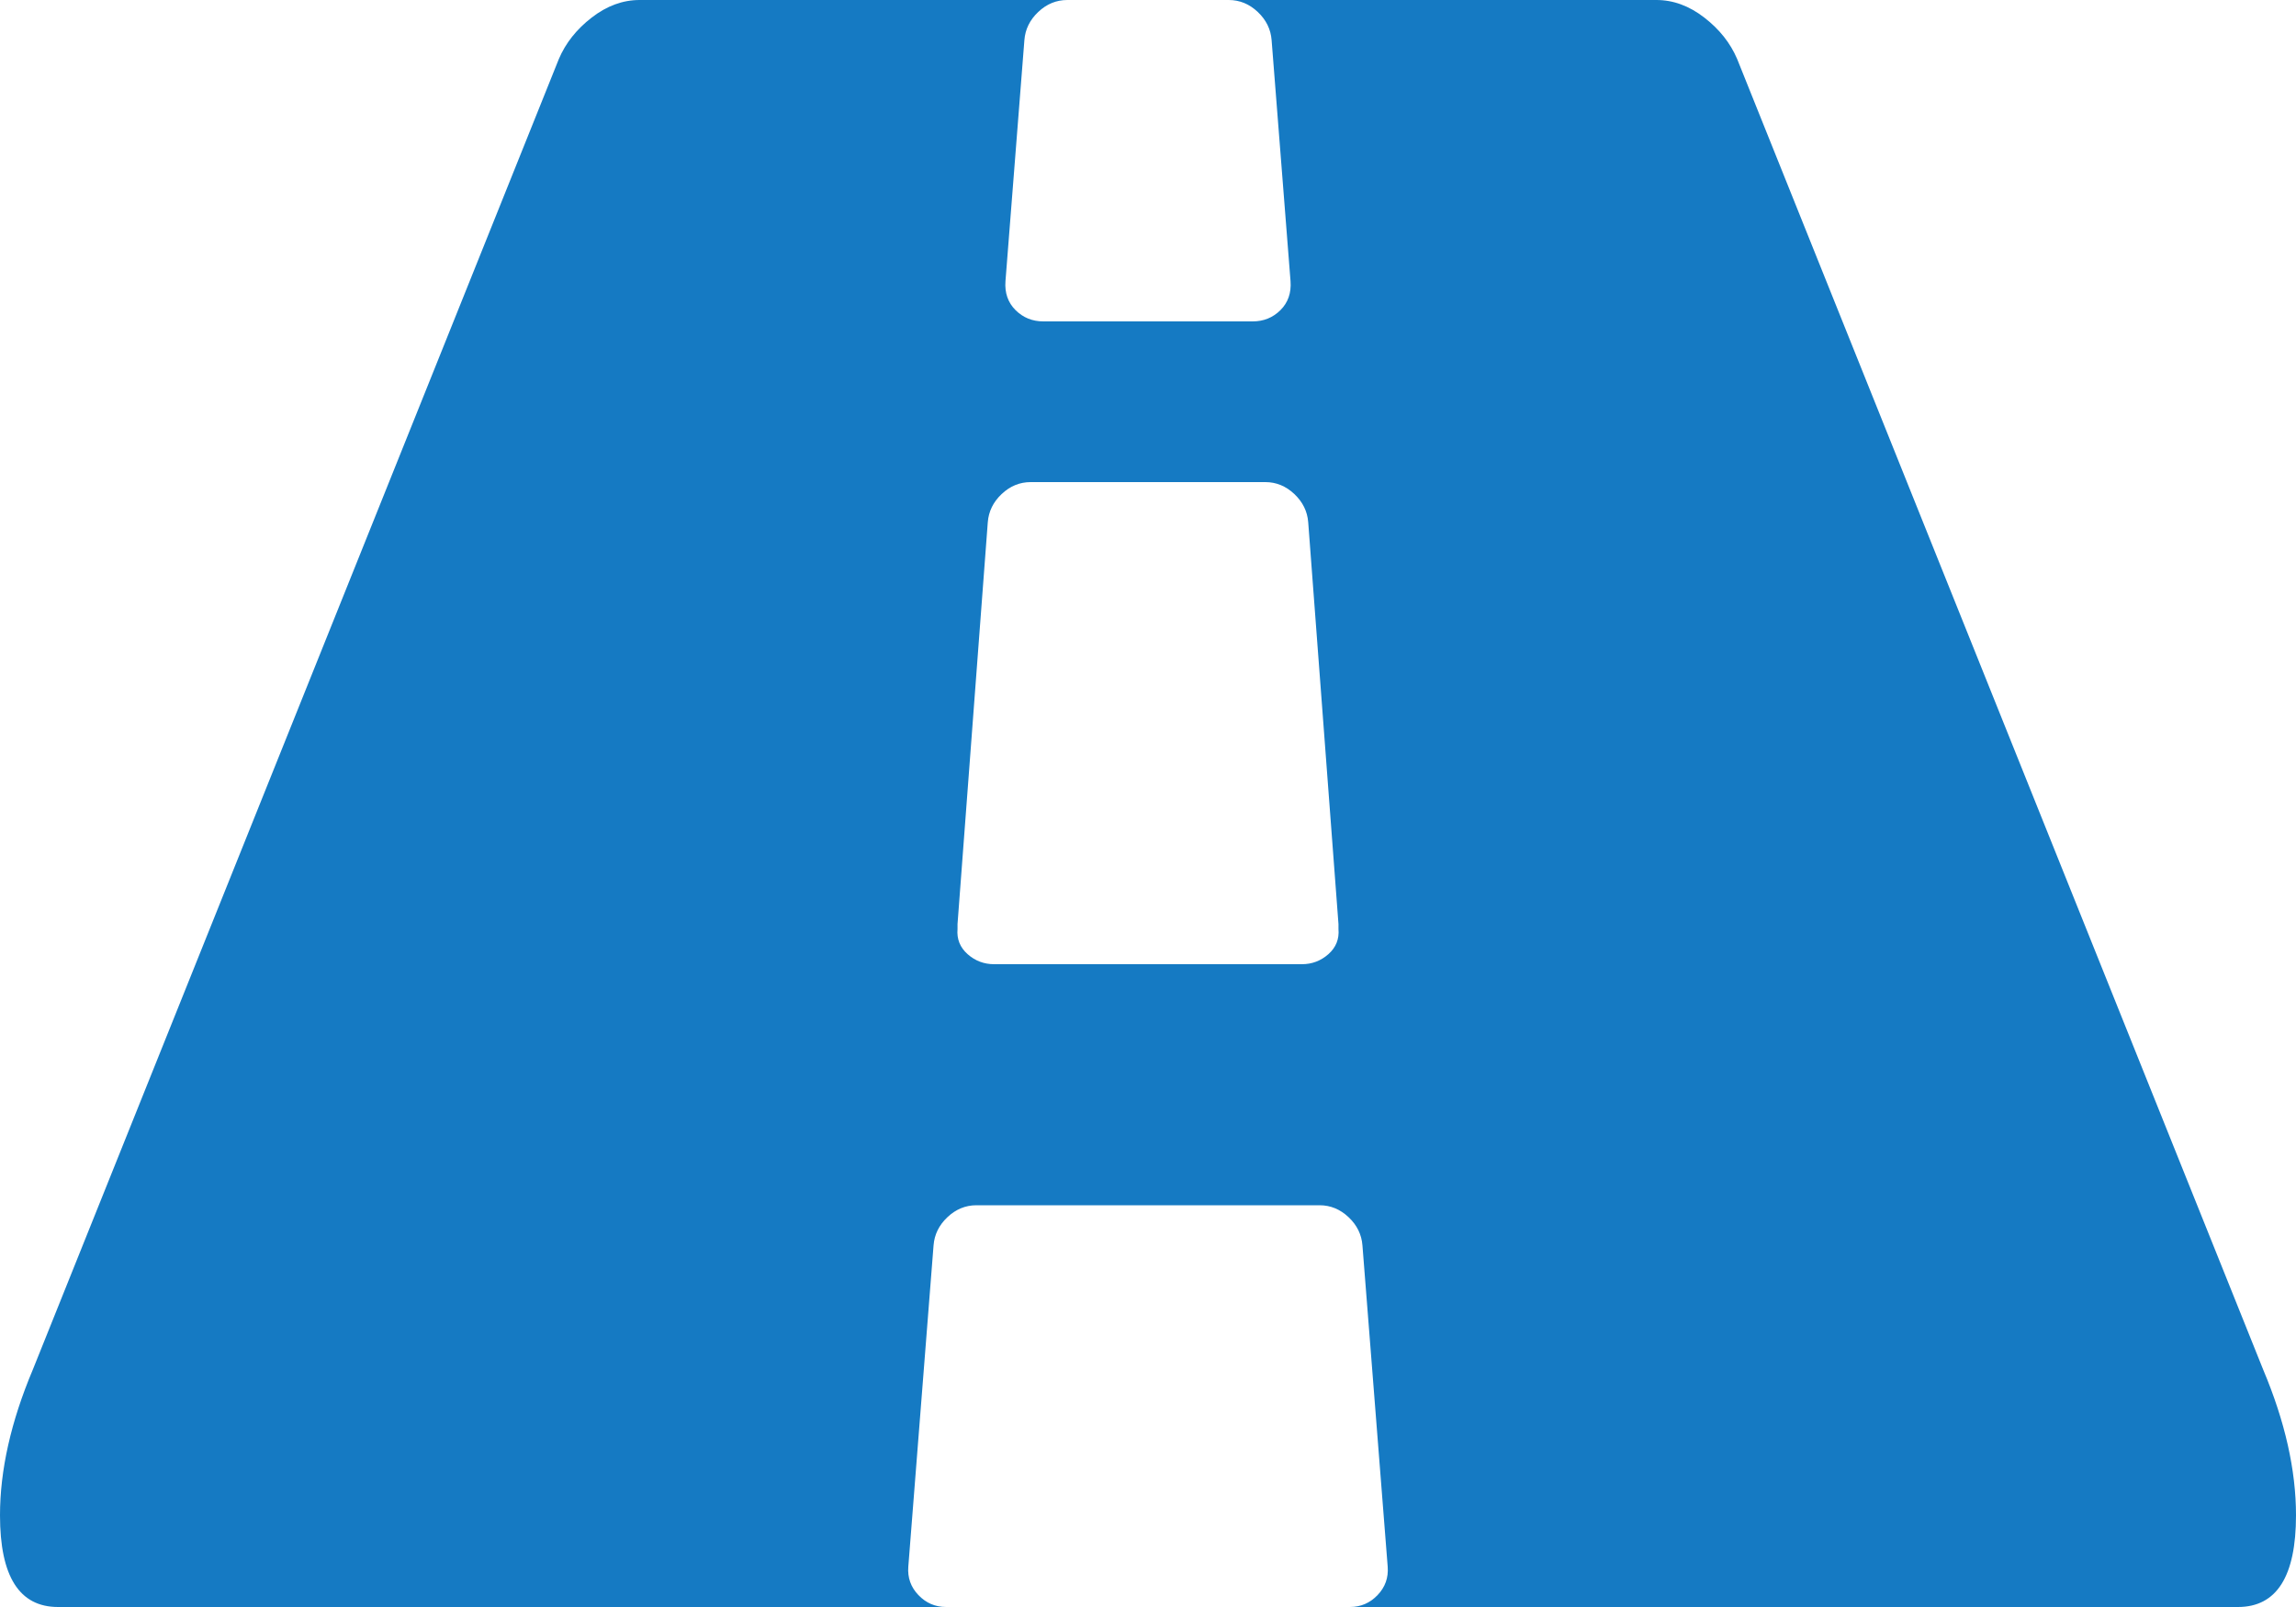 ﻿<?xml version="1.0" encoding="utf-8"?>
<svg version="1.1" xmlns:xlink="http://www.w3.org/1999/xlink" width="50px" height="35px" xmlns="http://www.w3.org/2000/svg">
  <g transform="matrix(1 0 0 1 -1296 -2186 )">
    <path d="M 28.929 20.781  C 29.093 20.635  29.167 20.453  29.148 20.234  L 29.148 20.125  L 28.489 11.375  C 28.471 11.138  28.37 10.933  28.187 10.76  C 28.004 10.587  27.793 10.5  27.555 10.5  L 22.445 10.5  C 22.207 10.5  21.996 10.587  21.813 10.76  C 21.63 10.933  21.529 11.138  21.511 11.375  L 20.852 20.125  L 20.852 20.234  C 20.833 20.453  20.907 20.635  21.071 20.781  C 21.236 20.927  21.429 21  21.648 21  L 28.352 21  C 28.571 21  28.764 20.927  28.929 20.781  Z M 49.286 29.832  C 49.762 30.962  50 32.02  50 33.004  C 50 34.335  49.579 35  48.736 35  L 29.396 35  C 29.634 35  29.835 34.913  30 34.74  C 30.165 34.567  30.238 34.362  30.22 34.125  L 29.67 27.125  C 29.652 26.888  29.551 26.683  29.368 26.51  C 29.185 26.337  28.974 26.25  28.736 26.25  L 21.264 26.25  C 21.026 26.25  20.815 26.337  20.632 26.51  C 20.449 26.683  20.348 26.888  20.33 27.125  L 19.78 34.125  C 19.762 34.362  19.835 34.567  20 34.74  C 20.165 34.913  20.366 35  20.604 35  L 1.264 35  C 0.421 35  0 34.335  0 33.004  C 0 32.02  0.238 30.962  0.714 29.832  L 12.17 1.285  C 12.317 0.939  12.555 0.638  12.885 0.383  C 13.214 0.128  13.562 0  13.929 0  L 23.242 0  C 23.004 0  22.793 0.087  22.61 0.26  C 22.427 0.433  22.326 0.638  22.308 0.875  L 21.896 6.125  C 21.877 6.38  21.951 6.59  22.115 6.754  C 22.28 6.918  22.482 7  22.72 7  L 27.28 7  C 27.518 7  27.72 6.918  27.885 6.754  C 28.049 6.59  28.123 6.38  28.104 6.125  L 27.692 0.875  C 27.674 0.638  27.573 0.433  27.39 0.26  C 27.207 0.087  26.996 0  26.758 0  L 36.071 0  C 36.438 0  36.786 0.128  37.115 0.383  C 37.445 0.638  37.683 0.939  37.83 1.285  L 49.286 29.832  Z " fill-rule="nonzero" fill="#157ac3" stroke="none" transform="matrix(1 0 0 1 1296 2186 )" />
  </g>
</svg>